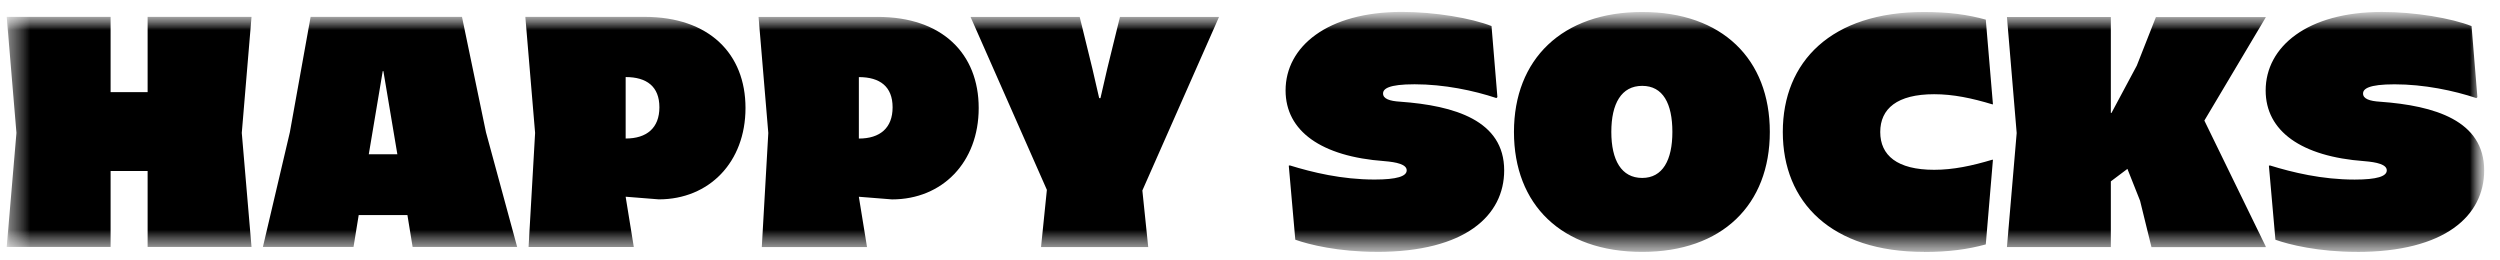 <svg width="125" height="13" viewBox="0 0 125 13" fill="none" xmlns="http://www.w3.org/2000/svg">
<mask id="mask0_1_4272" style="mask-type:luminance" maskUnits="userSpaceOnUse" x="0" y="0" width="125" height="13">
<path d="M124.273 0.599H0.273V12.599H124.273V0.599Z" fill="white"/>
</mask>
<g mask="url(#mask0_1_4272)">
<mask id="mask1_1_4272" style="mask-type:luminance" maskUnits="userSpaceOnUse" x="0" y="0" width="125" height="13">
<path d="M124.273 0.599H0.273V12.599H124.273V0.599Z" fill="white"/>
</mask>
<g mask="url(#mask1_1_4272)">
<path d="M117.844 12.597C122.276 12.597 124.209 10.772 124.209 8.521C124.209 6.023 121.723 5.283 119.014 5.087C118.477 5.055 118.153 4.94 118.153 4.677C118.153 4.447 118.415 4.216 119.729 4.216C121.206 4.216 122.684 4.527 123.82 4.905L123.87 4.855L123.578 1.304C122.572 0.91 120.753 0.597 119.096 0.597C115.362 0.597 113.283 2.339 113.283 4.523C113.283 6.56 115.07 7.828 118.219 8.058C118.836 8.108 119.339 8.222 119.339 8.519C119.339 8.816 118.852 8.979 117.732 8.979C116.093 8.979 114.615 8.618 113.495 8.272L113.445 8.288L113.771 11.987C114.451 12.233 115.931 12.595 117.846 12.595M107.799 0.847L106.84 3.281L105.574 5.647H105.542V0.849H100.347L100.834 6.651L100.347 12.354H105.542V9.068L106.371 8.444L107.004 10.038L107.573 12.356H113.287V12.324L110.218 6.029L113.287 0.87V0.854H107.801L107.799 0.847ZM96.204 12.599C97.422 12.599 98.396 12.467 99.289 12.221L99.646 7.997L99.63 7.981C98.592 8.292 97.665 8.49 96.707 8.49C94.856 8.49 94.012 7.767 94.012 6.601C94.012 5.435 94.856 4.711 96.707 4.711C97.665 4.711 98.592 4.907 99.63 5.221L99.646 5.204L99.289 0.981C98.396 0.732 97.422 0.599 96.204 0.599C91.56 0.599 89.14 3.081 89.14 6.597C89.14 10.113 91.558 12.595 96.204 12.595M82.11 8.897C81.071 8.897 80.566 8.009 80.566 6.595C80.566 5.18 81.069 4.293 82.11 4.293C83.15 4.293 83.619 5.18 83.619 6.595C83.619 8.009 83.132 8.897 82.11 8.897ZM82.11 12.595C86.119 12.595 88.491 10.228 88.491 6.597C88.491 2.965 86.121 0.599 82.112 0.599C78.102 0.599 75.698 2.965 75.698 6.597C75.698 10.228 78.068 12.595 82.112 12.595H82.11ZM68.844 12.595C73.276 12.595 75.209 10.77 75.209 8.519C75.209 6.021 72.725 5.281 70.014 5.085C69.477 5.053 69.153 4.938 69.153 4.675C69.153 4.445 69.413 4.214 70.729 4.214C72.206 4.214 73.684 4.525 74.82 4.903L74.87 4.853L74.576 1.302C73.57 0.908 71.751 0.595 70.094 0.595C66.36 0.595 64.279 2.337 64.279 4.521C64.279 6.558 66.067 7.826 69.215 8.056C69.832 8.106 70.335 8.22 70.335 8.517C70.335 8.814 69.848 8.977 68.728 8.977C67.087 8.977 65.611 8.616 64.489 8.27L64.439 8.286L64.765 11.985C65.446 12.231 66.925 12.593 68.84 12.593" fill="black"/>
<path d="M55.998 0.847L55.364 3.428L55.023 4.907H54.959L54.618 3.428L53.985 0.847H48.528L52.344 9.493L52.052 12.352H57.411L57.118 9.525L60.951 0.847H55.998ZM42.943 3.855C44 3.855 44.63 4.331 44.63 5.366C44.63 6.401 43.998 6.928 42.943 6.928V3.855ZM43.886 0.847H37.928L38.415 6.649L38.09 12.352H43.351L42.945 9.855V9.838L44.601 9.97C47.118 9.97 48.935 8.113 48.935 5.401C48.935 2.689 47.116 0.845 43.884 0.845M31.283 3.853C32.339 3.853 32.97 4.329 32.97 5.364C32.97 6.399 32.337 6.926 31.283 6.926V3.853ZM32.225 0.845H26.267L26.755 6.647L26.429 12.35H31.69L31.285 9.853V9.836L32.94 9.968C35.456 9.968 37.275 8.111 37.275 5.399C37.275 2.686 35.456 0.843 32.225 0.843M19.868 7.714H18.439L19.137 3.555H19.169L19.868 7.714ZM25.858 12.348L24.299 6.613L23.099 0.843H15.531L14.493 6.613L13.145 12.348H17.676L17.935 10.754H20.371L20.631 12.348H25.858ZM7.381 0.843V4.606H5.53V0.843H0.335L0.822 6.645L0.335 12.348H5.53V8.551H7.381V12.348H12.576L12.089 6.645L12.576 0.843H7.381Z" fill="black"/>
</g>
</g>
</svg>
